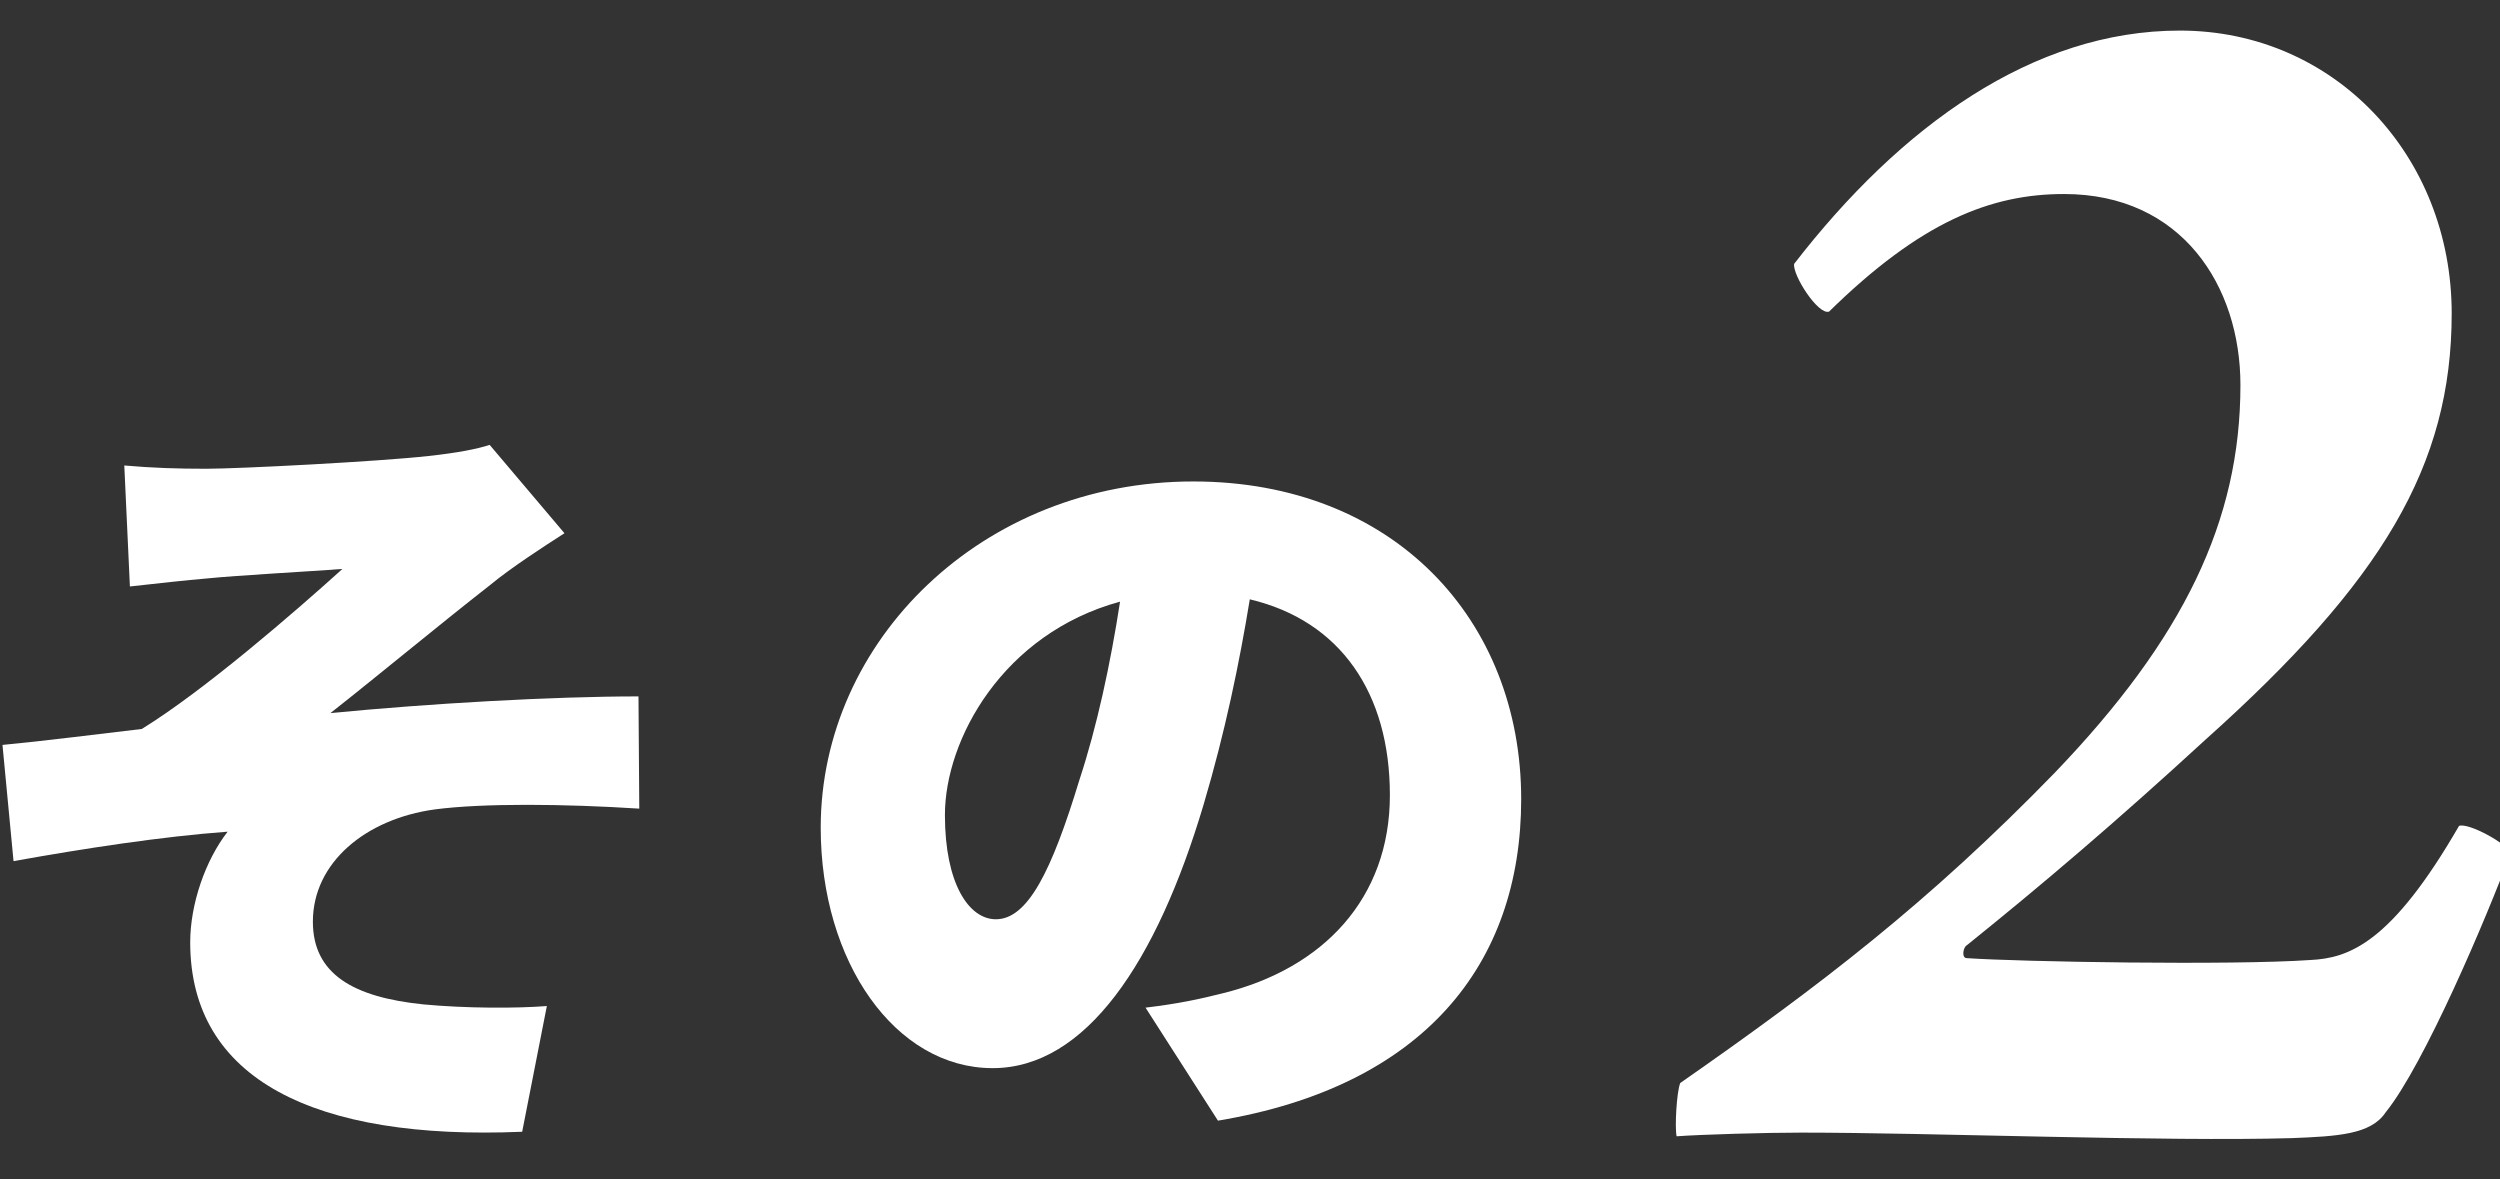 <?xml version="1.0" encoding="utf-8"?>
<!-- Generator: Adobe Illustrator 15.0.0, SVG Export Plug-In . SVG Version: 6.00 Build 0)  -->
<!DOCTYPE svg PUBLIC "-//W3C//DTD SVG 1.1//EN" "http://www.w3.org/Graphics/SVG/1.1/DTD/svg11.dtd">
<svg version="1.1" id="レイヤー_1" xmlns="http://www.w3.org/2000/svg" xmlns:xlink="http://www.w3.org/1999/xlink" x="0px"
	 y="0px" width="81.663px" height="38.518px" viewBox="0 0 81.663 38.518" enable-background="new 0 0 81.663 38.518"
	 xml:space="preserve">
<rect x="0" y="0" width="81.663" height="38.518" fill="#333333" stroke="none"/>
<g>
	<path fill="#FFFFFF" d="M6.739,15.312c1.064,0,5.615-0.234,7.254-0.416c0.962-0.104,1.611-0.234,2.002-0.364l2.443,2.886
		c-0.649,0.416-1.768,1.144-2.393,1.664c-1.793,1.403-3.666,2.964-5.252,4.212c3.198-0.313,7.254-0.546,10.063-0.546l0.026,3.666
		c-2.444-0.156-5.097-0.183-6.683,0.026c-2.262,0.312-3.979,1.742-3.979,3.666c0,1.715,1.325,2.47,3.614,2.703
		c1.377,0.131,3.067,0.131,4.029,0.053l-0.806,4.107c-6.787,0.286-10.844-1.716-10.844-6.188c0-1.248,0.494-2.678,1.223-3.614
		c-2.133,0.156-4.681,0.546-6.994,0.962l-0.361-3.796c1.378-0.13,3.198-0.364,4.55-0.521c2.028-1.248,4.968-3.795,6.554-5.227
		c-1.016,0.078-3.434,0.208-4.446,0.312c-0.624,0.052-1.562,0.156-2.496,0.26l-0.183-3.952C4.972,15.286,5.804,15.312,6.739,15.312z
		"/>
	<path fill="#FFFFFF" d="M37.419,32.915c1.092-0.13,1.794-0.286,2.521-0.469c3.275-0.805,5.461-3.094,5.461-6.473
		c0-3.328-1.612-5.695-4.576-6.396c-0.34,2.08-0.807,4.342-1.51,6.708c-1.532,5.147-3.848,8.606-6.89,8.606
		c-3.173,0-5.616-3.459-5.616-7.854c0-6.109,5.278-11.31,12.168-11.31c6.554,0,10.713,4.524,10.713,10.375
		c0,5.408-3.197,9.387-9.905,10.504L37.419,32.915z M36.587,19.653c-3.822,1.041-5.721,4.498-5.721,6.969
		c0,2.236,0.779,3.406,1.664,3.406c1.039,0,1.82-1.561,2.729-4.551C35.833,23.735,36.274,21.682,36.587,19.653z"/>
</g>
<g>
	<path fill="#FFFFFF" d="M59.746,10.179c-0.358,0.12-1.2-1.2-1.14-1.56c3.479-4.5,7.8-7.62,12.6-7.62c5.039,0,8.879,4.08,8.879,9.24
		c0,4.979-2.279,8.76-8.039,13.919c-2.939,2.7-5.34,4.739-7.8,6.72c-0.12,0.061-0.181,0.42,0,0.42c1.739,0.12,8.64,0.24,11.22,0.061
		c1.26-0.061,2.641-0.541,4.859-4.381c0.3-0.119,1.619,0.601,1.68,0.9c-0.779,2.1-2.818,6.9-4.079,8.459
		c-0.479,0.721-1.561,0.78-3.061,0.84c-4.14,0.12-11.819-0.18-16.019-0.18c-1.201,0-3.24,0.061-4.08,0.12
		c-0.062-0.3,0-1.44,0.119-1.74c4.561-3.181,8.1-5.879,12.239-10.14c4.2-4.379,6.06-8.219,6.06-12.659c0-3.24-1.92-6.24-5.76-6.24
		C65.026,6.338,62.746,7.238,59.746,10.179z"/>
</g>
</svg>
